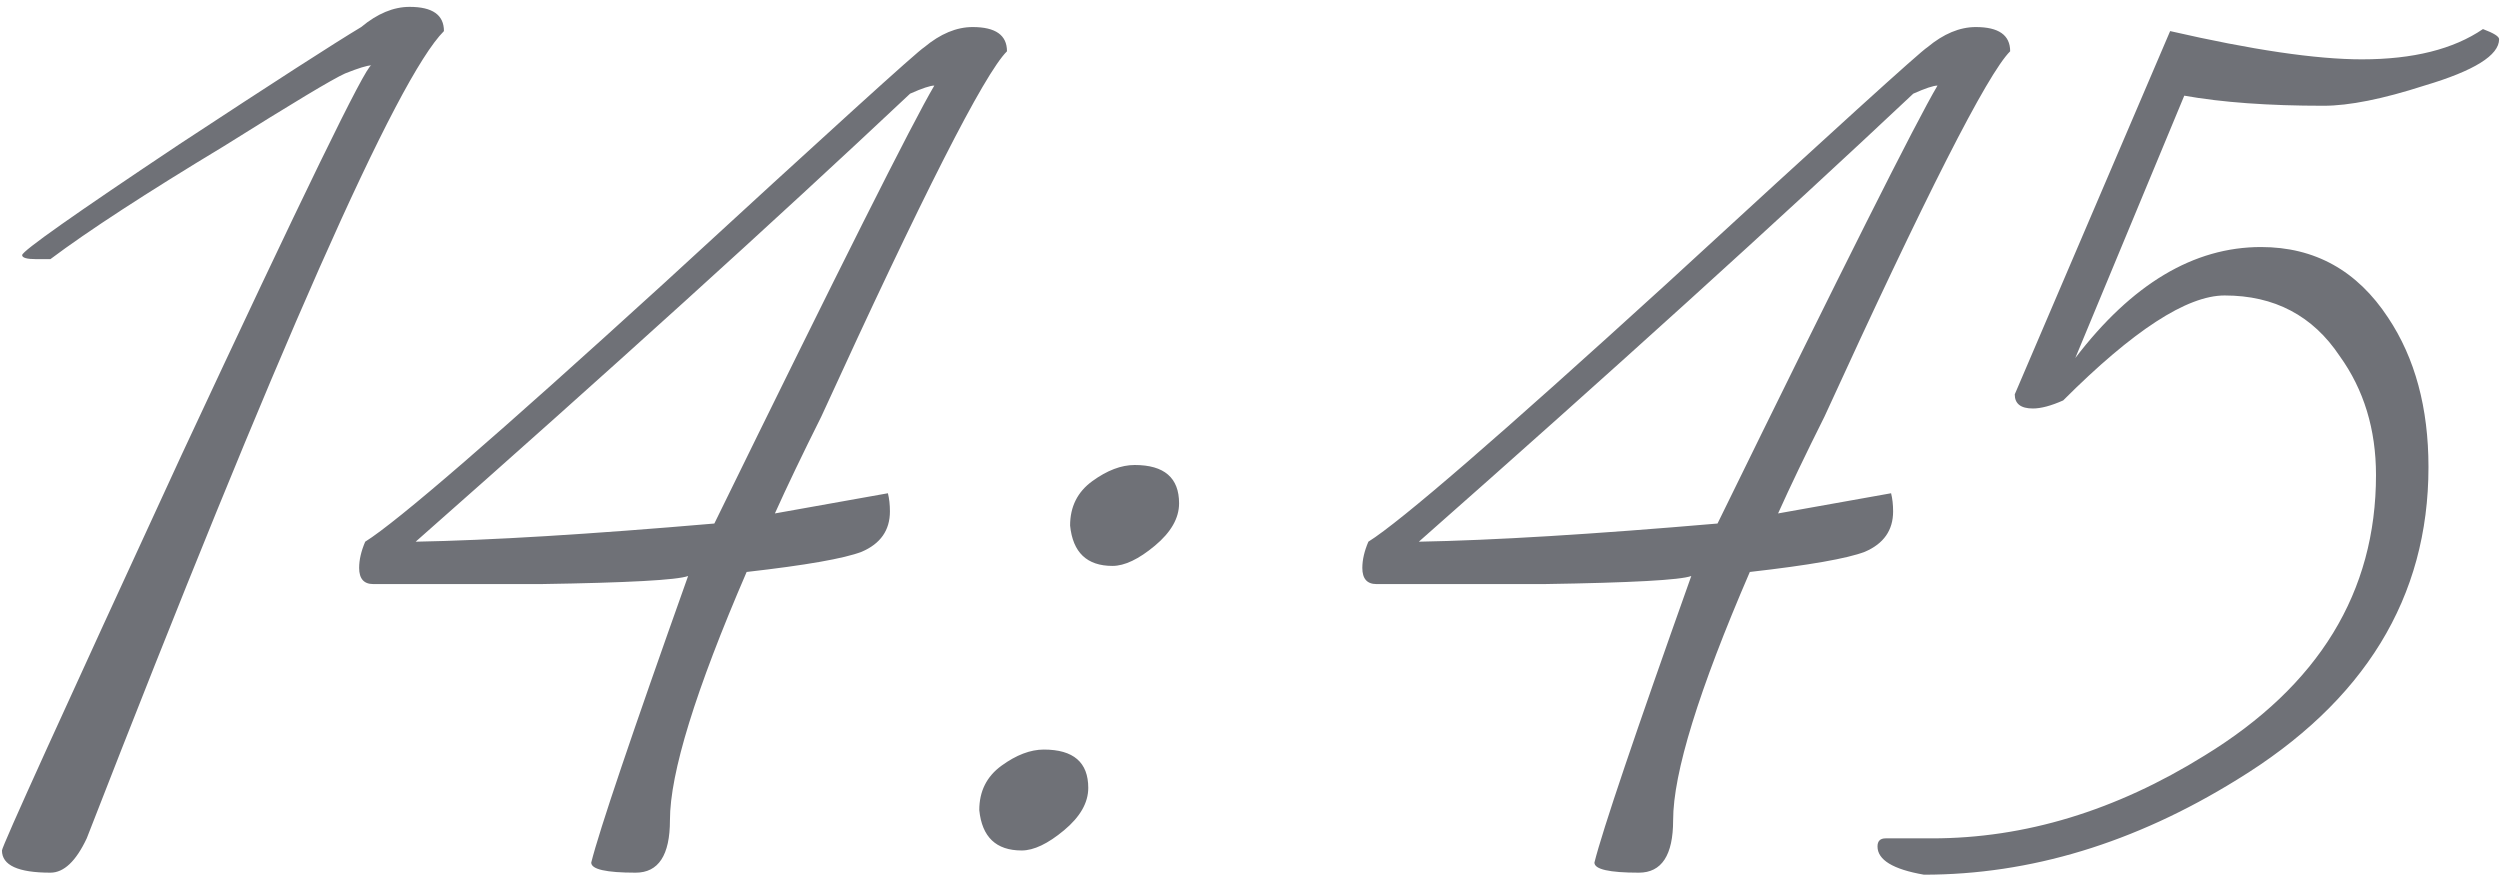 <?xml version="1.0" encoding="UTF-8"?> <svg xmlns="http://www.w3.org/2000/svg" width="275" height="97" viewBox="0 0 275 97" fill="none"><path d="M48.834 3.42C43.654 8.6 30.556 38.2 9.54 92.22C8.356 94.736 7.024 95.994 5.544 95.994C1.992 95.994 0.216 95.18 0.216 93.552C0.216 93.108 6.802 78.604 19.974 50.04C33.294 21.476 40.25 7.194 40.842 7.194C40.398 7.194 39.436 7.49 37.956 8.082C36.624 8.674 32.184 11.338 24.636 16.074C16.052 21.254 9.688 25.398 5.544 28.506H3.99C2.954 28.506 2.436 28.358 2.436 28.062C2.436 27.618 8.208 23.548 19.752 15.852C30.112 9.044 36.772 4.752 39.732 2.976C41.508 1.496 43.284 0.756 45.06 0.756C47.576 0.756 48.834 1.644 48.834 3.42ZM110.768 5.64C108.252 8.156 101.444 21.55 90.344 45.822C88.272 49.966 86.57 53.518 85.238 56.478L97.67 54.258C97.818 54.85 97.892 55.516 97.892 56.256C97.892 58.328 96.856 59.808 94.784 60.696C92.86 61.436 88.642 62.176 82.13 62.916C76.506 75.94 73.694 85.042 73.694 90.222C73.694 94.07 72.436 95.994 69.92 95.994C66.664 95.994 65.036 95.624 65.036 94.884C65.924 91.332 69.476 80.824 75.692 63.36C74.508 63.804 69.106 64.1 59.486 64.248C53.418 64.248 47.276 64.248 41.06 64.248C40.024 64.248 39.506 63.656 39.506 62.472C39.506 61.584 39.728 60.622 40.172 59.586C43.724 57.366 54.676 47.894 73.028 31.17C91.38 14.298 100.926 5.64 101.666 5.196C103.442 3.716 105.218 2.976 106.994 2.976C109.51 2.976 110.768 3.864 110.768 5.64ZM102.776 9.414C102.332 9.414 101.444 9.71 100.112 10.302C85.164 24.362 67.034 40.79 45.722 59.586C53.862 59.438 64.814 58.772 78.578 57.588C92.342 29.468 100.408 13.41 102.776 9.414ZM129.699 55.368C129.699 56.996 128.811 58.55 127.035 60.03C125.259 61.51 123.705 62.25 122.373 62.25C119.561 62.25 118.007 60.77 117.711 57.81C117.711 55.738 118.525 54.11 120.153 52.926C121.781 51.742 123.335 51.15 124.815 51.15C128.071 51.15 129.699 52.556 129.699 55.368ZM119.709 86.67C119.709 88.298 118.821 89.852 117.045 91.332C115.269 92.812 113.715 93.552 112.383 93.552C109.571 93.552 108.017 92.072 107.721 89.112C107.721 87.04 108.535 85.412 110.163 84.228C111.791 83.044 113.345 82.452 114.825 82.452C118.081 82.452 119.709 83.858 119.709 86.67ZM221.118 5.64C218.602 8.156 211.794 21.55 200.694 45.822C198.622 49.966 196.92 53.518 195.588 56.478L208.02 54.258C208.168 54.85 208.242 55.516 208.242 56.256C208.242 58.328 207.206 59.808 205.134 60.696C203.21 61.436 198.992 62.176 192.48 62.916C186.856 75.94 184.044 85.042 184.044 90.222C184.044 94.07 182.786 95.994 180.27 95.994C177.014 95.994 175.386 95.624 175.386 94.884C176.274 91.332 179.826 80.824 186.042 63.36C184.858 63.804 179.456 64.1 169.836 64.248C163.768 64.248 157.626 64.248 151.41 64.248C150.374 64.248 149.856 63.656 149.856 62.472C149.856 61.584 150.078 60.622 150.522 59.586C154.074 57.366 165.026 47.894 183.378 31.17C201.73 14.298 211.276 5.64 212.016 5.196C213.792 3.716 215.568 2.976 217.344 2.976C219.86 2.976 221.118 3.864 221.118 5.64ZM213.126 9.414C212.682 9.414 211.794 9.71 210.462 10.302C195.514 24.362 177.384 40.79 156.072 59.586C164.212 59.438 175.164 58.772 188.928 57.588C202.692 29.468 210.758 13.41 213.126 9.414ZM274.902 4.308C274.902 6.084 272.164 7.786 266.688 9.414C262.1 10.894 258.4 11.634 255.588 11.634C249.52 11.634 244.414 11.264 240.27 10.524L228.282 39.384C234.498 31.244 241.306 27.174 248.706 27.174C254.626 27.174 259.288 29.764 262.692 34.944C265.652 39.384 267.132 44.86 267.132 51.372C267.132 65.728 260.102 77.198 246.042 85.782C234.794 92.738 223.324 96.216 211.632 96.216C208.228 95.624 206.526 94.588 206.526 93.108C206.526 92.516 206.822 92.22 207.414 92.22H212.52C222.732 92.22 232.722 89.186 242.49 83.118C255.07 75.422 261.36 65.136 261.36 52.26C261.36 47.228 260.028 42.862 257.364 39.162C254.404 34.722 250.186 32.502 244.71 32.502C240.566 32.502 234.646 36.35 226.95 44.046C225.618 44.638 224.508 44.934 223.62 44.934C222.288 44.934 221.622 44.416 221.622 43.38L238.716 3.42C247.744 5.492 254.774 6.528 259.806 6.528C265.43 6.528 269.87 5.418 273.126 3.198C274.31 3.642 274.902 4.012 274.902 4.308Z" fill="#6F7177"></path></svg> 